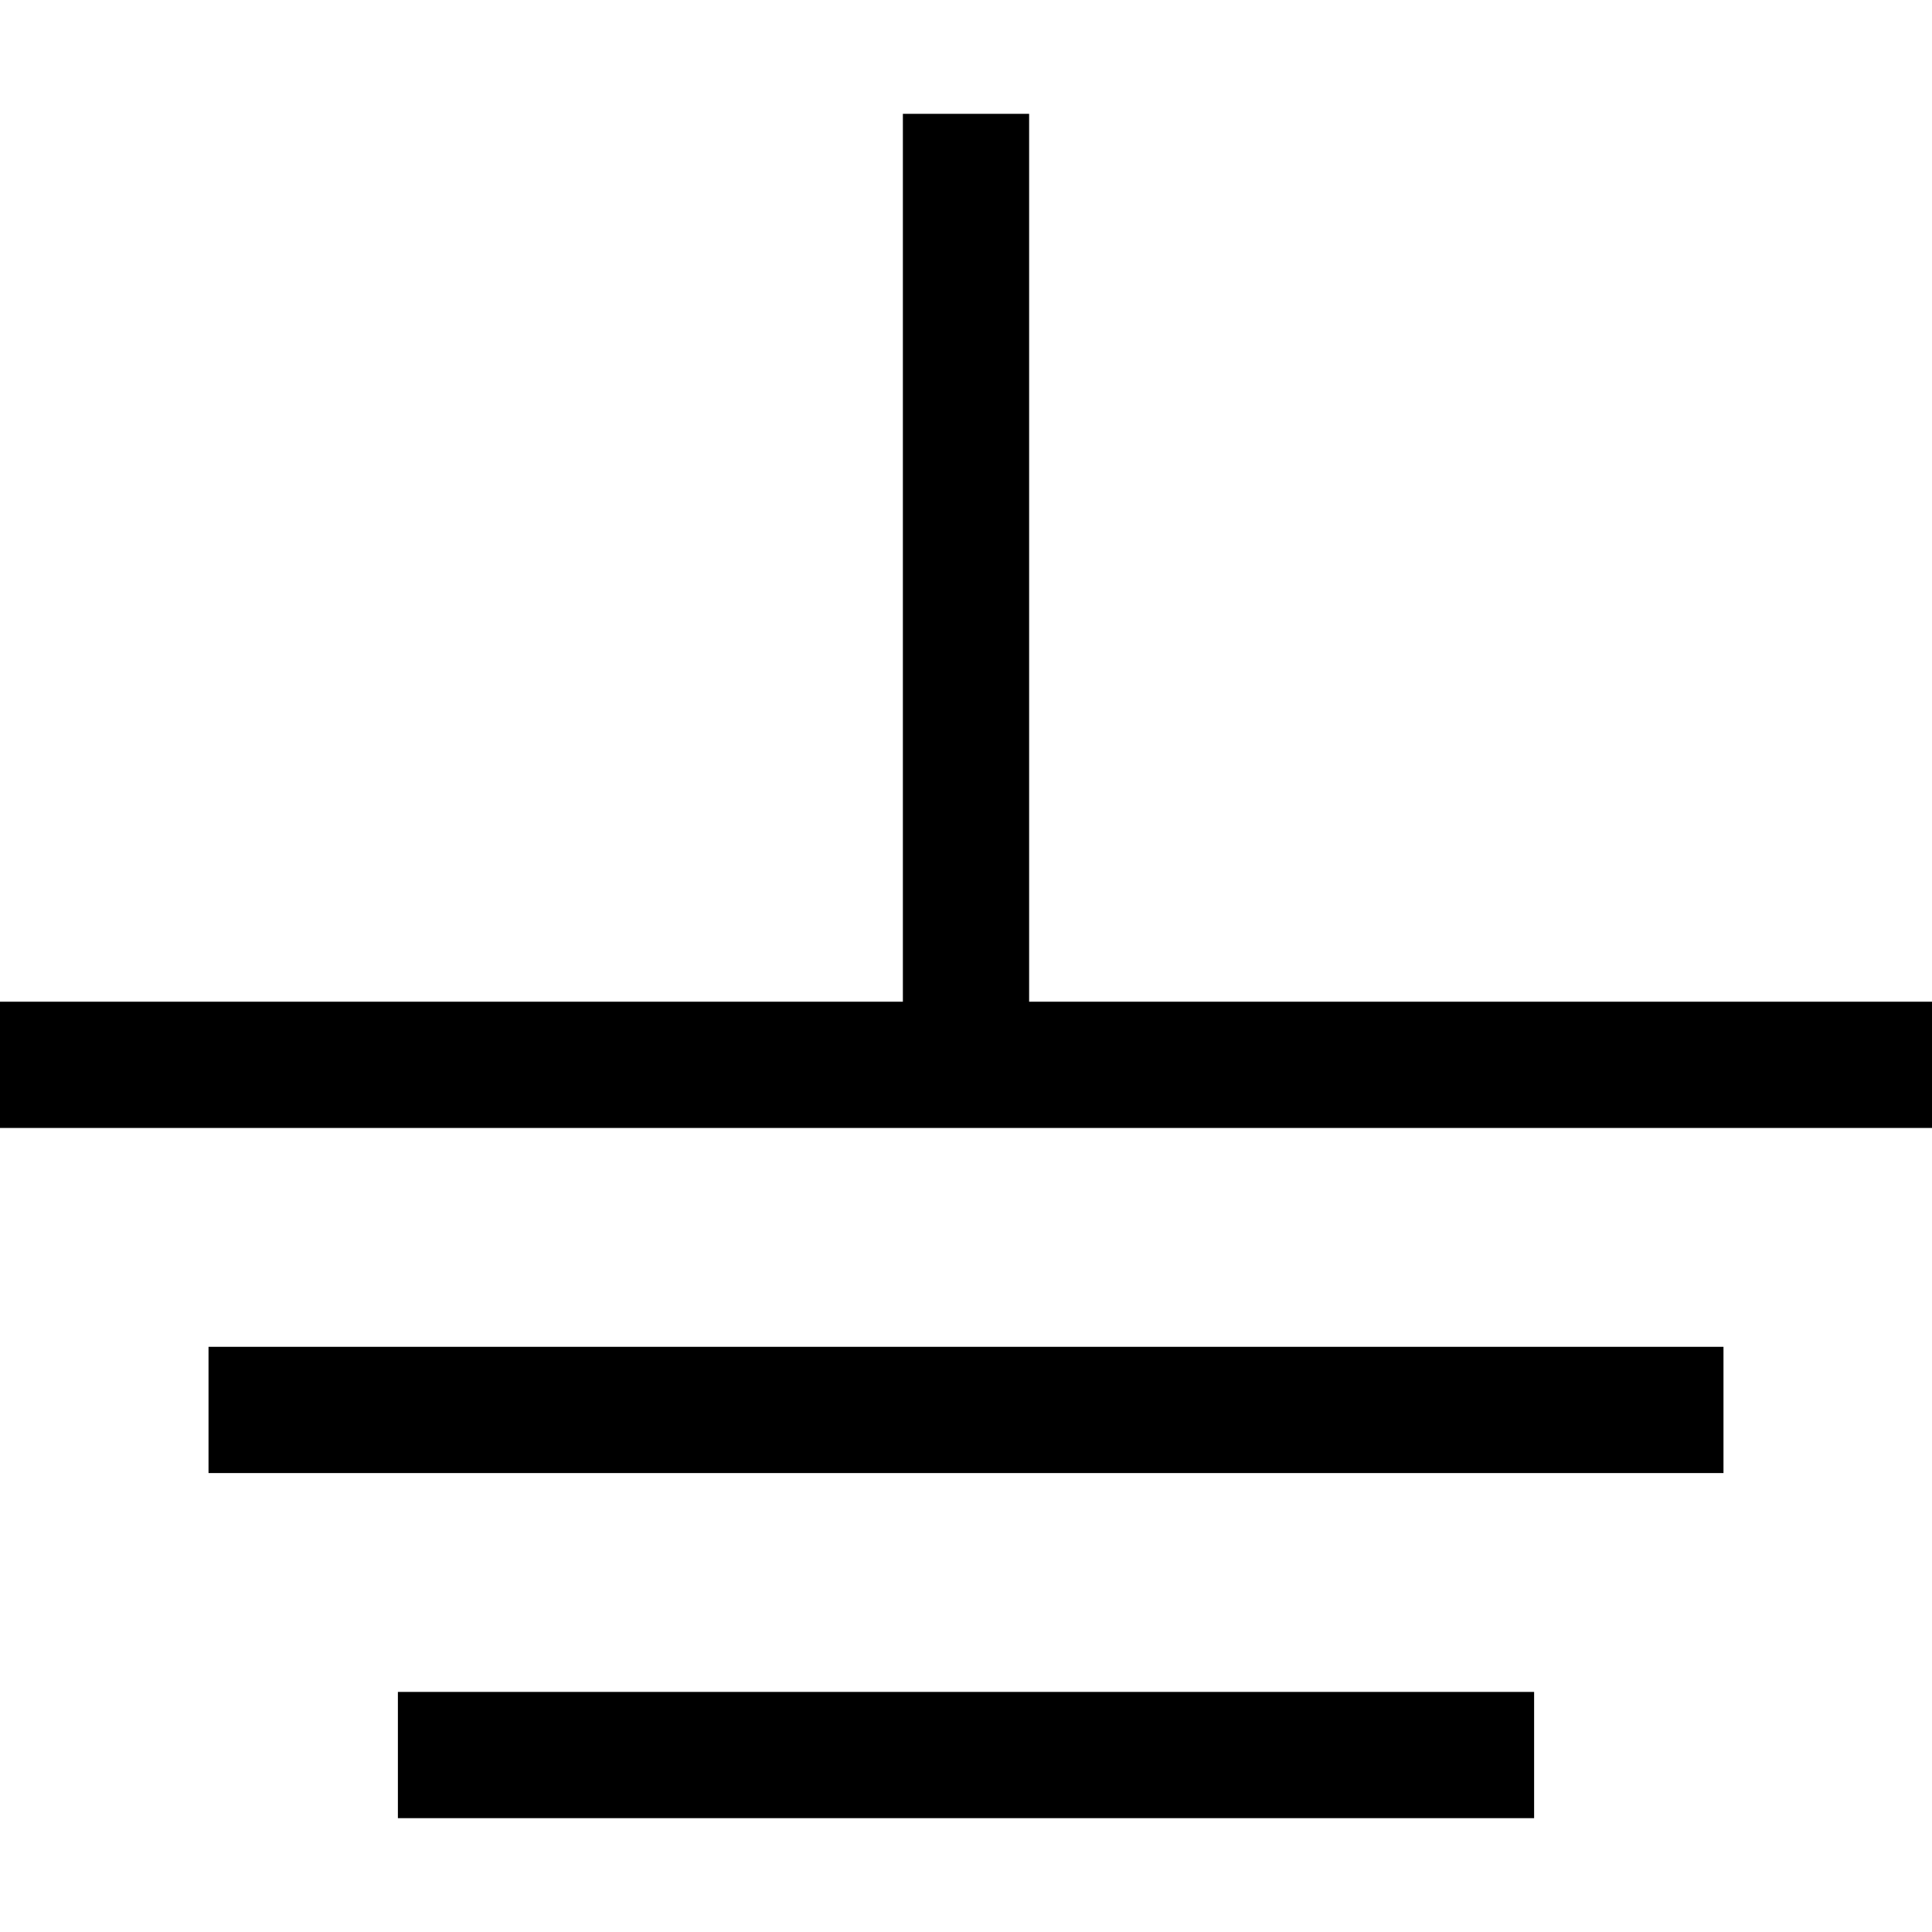 <?xml version="1.0" encoding="iso-8859-1"?>
<!-- Uploaded to: SVG Repo, www.svgrepo.com, Generator: SVG Repo Mixer Tools -->
<!DOCTYPE svg PUBLIC "-//W3C//DTD SVG 1.1//EN" "http://www.w3.org/Graphics/SVG/1.1/DTD/svg11.dtd">
<svg fill="#000000" version="1.1" id="Capa_1" xmlns="http://www.w3.org/2000/svg" xmlns:xlink="http://www.w3.org/1999/xlink" 
	 viewBox="0 0 459.101 459.101" xml:space="preserve">
<g id="XMLID_1468_">
	<polygon id="XMLID_1469_" points="244.551,238.037 244.551,27.05 214.551,27.05 214.551,238.037 0,238.037 0,268.037 
		459.101,268.037 459.101,238.037 	"/>
	<rect id="XMLID_1470_" x="49.551" y="320.043" width="360" height="30"/>
	<rect id="XMLID_1471_" x="94.551" y="402.05" width="270" height="30"/>
</g>
</svg>